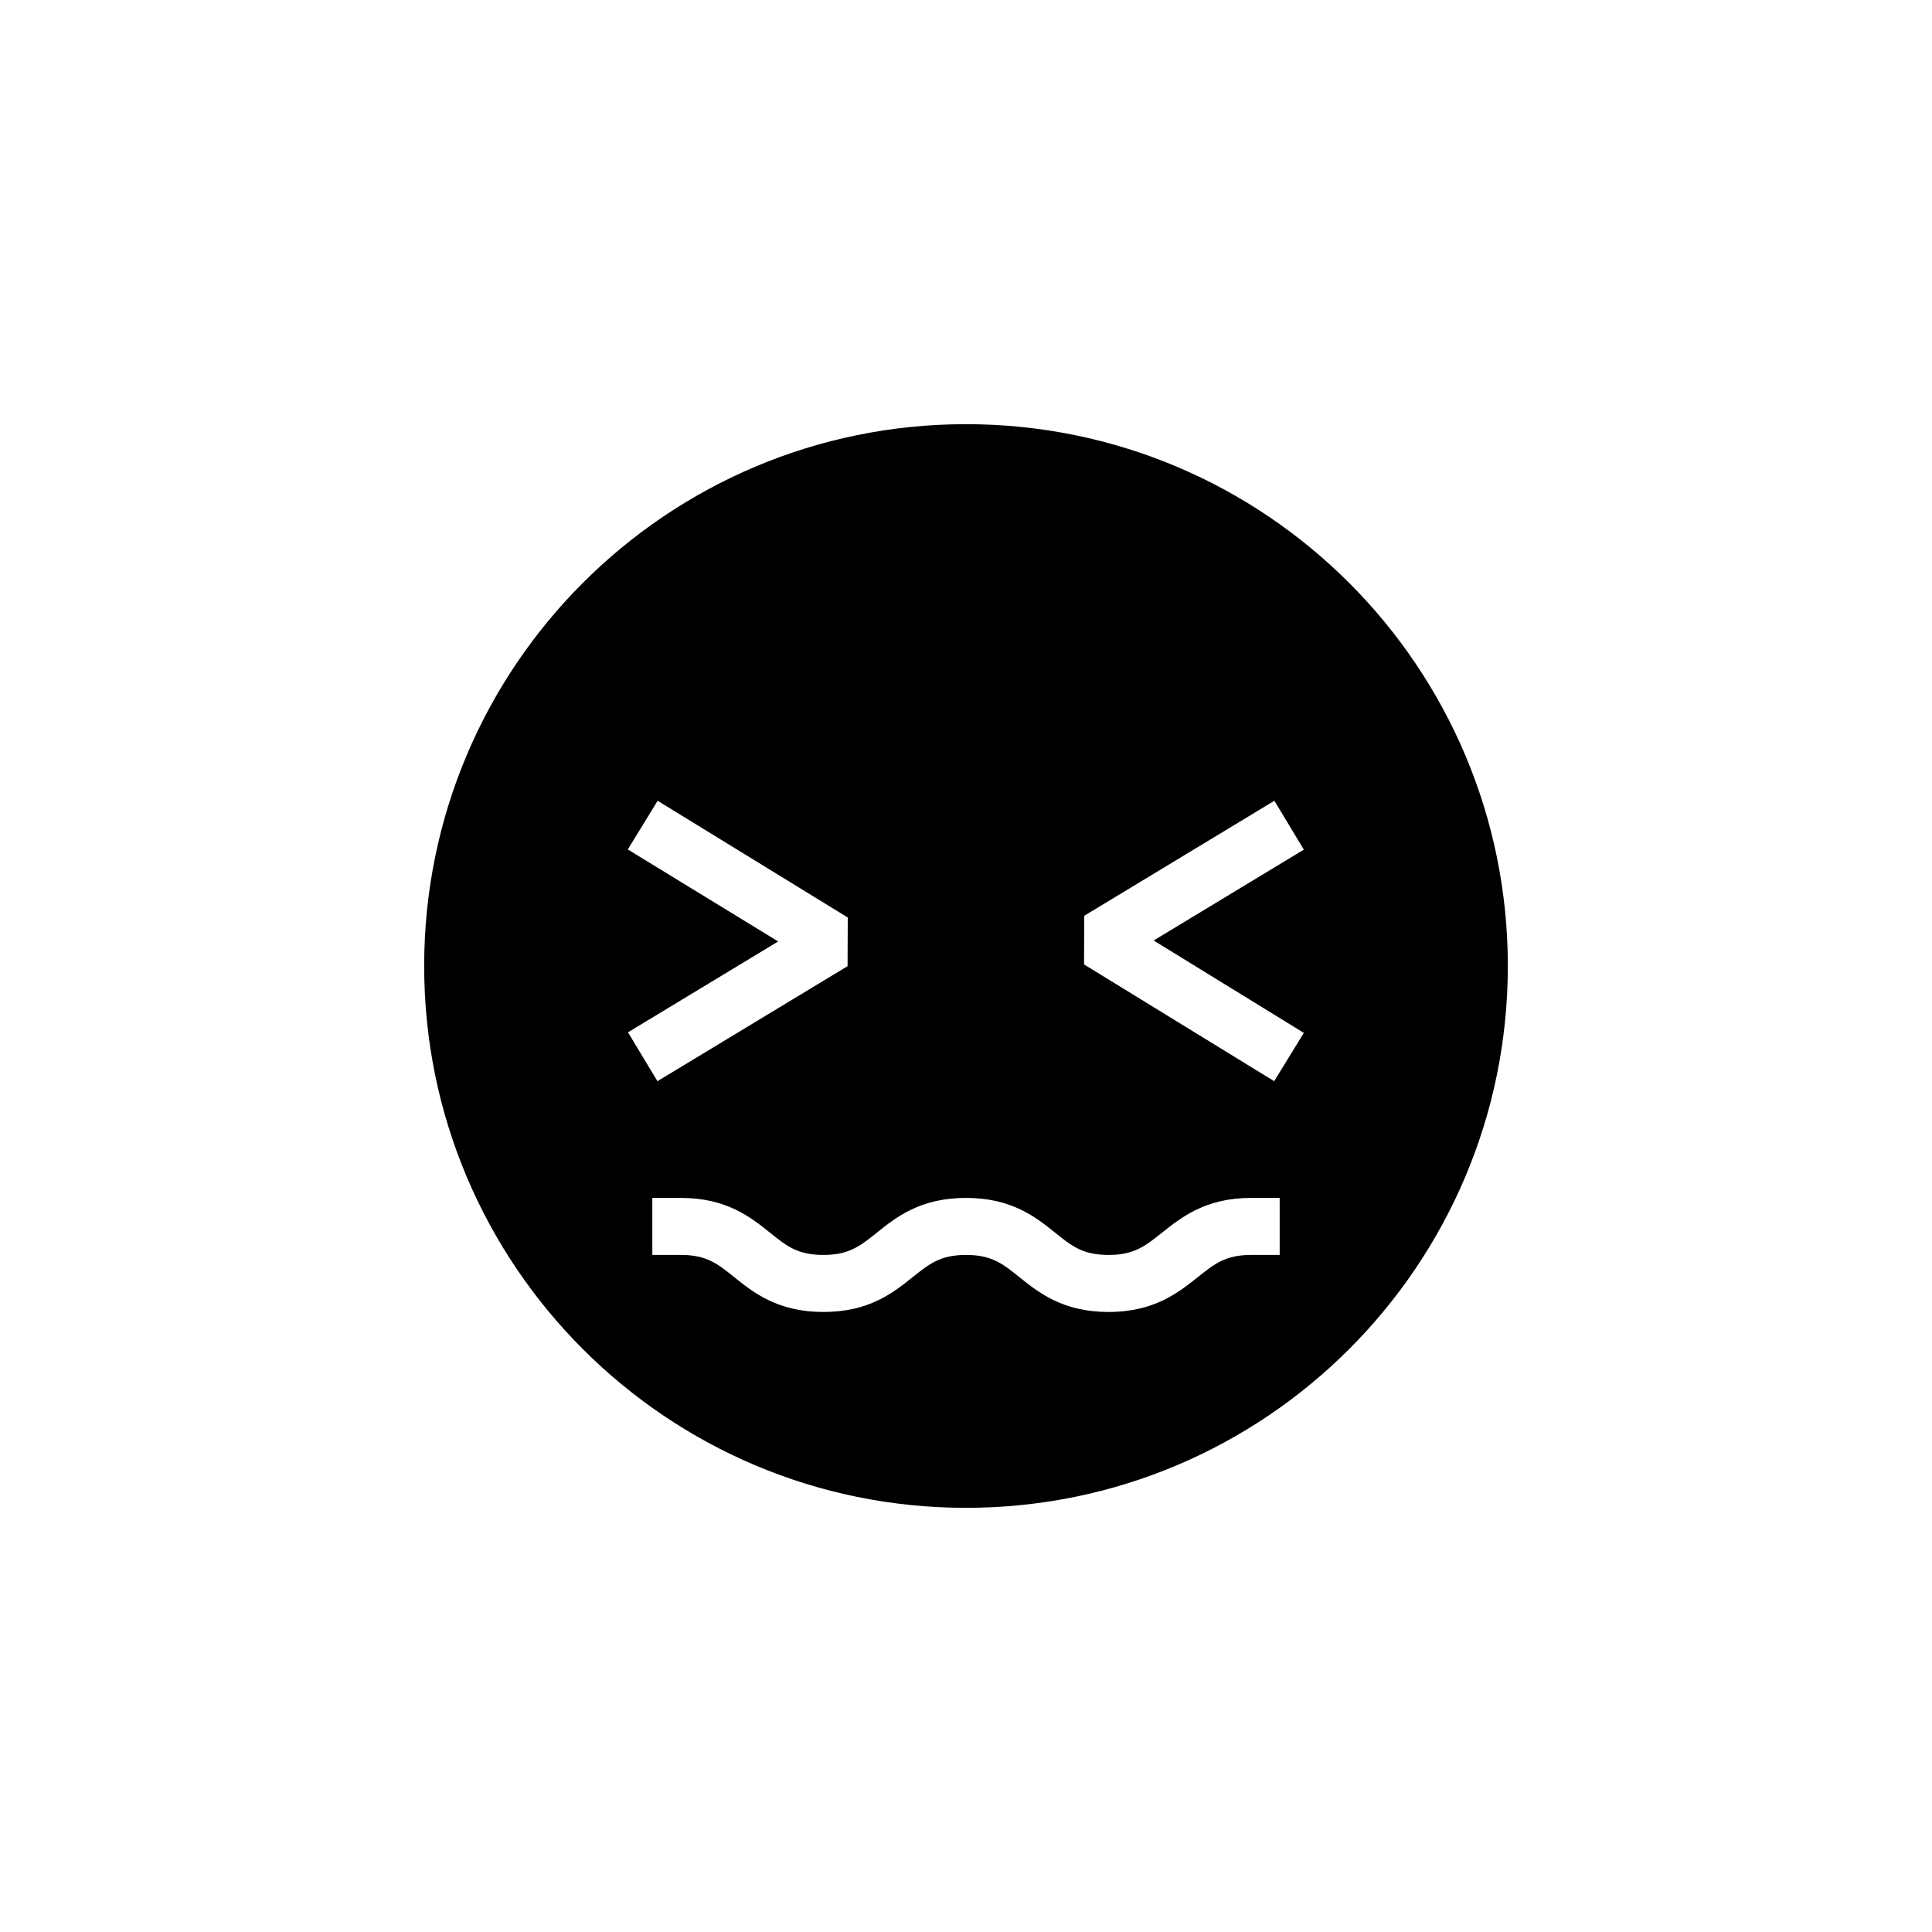 <?xml version="1.0" encoding="UTF-8"?>
<!-- Uploaded to: ICON Repo, www.svgrepo.com, Generator: ICON Repo Mixer Tools -->
<svg fill="#000000" width="800px" height="800px" version="1.1" viewBox="144 144 512 512" xmlns="http://www.w3.org/2000/svg">
 <path d="m400 256.41c-79.301 0-143.59 64.285-143.59 143.59 0 79.297 64.285 143.59 143.59 143.59 79.297 0 143.59-64.289 143.59-143.59 0-79.301-64.289-143.59-143.59-143.59zm-89.629 112.7 7.91-12.898 50.383 30.934-0.051 12.898-50.383 30.48-7.809-12.949 39.801-24.082zm172.76 107.46h-7.559c-6.801 0-9.723 2.367-14.156 5.894-5.141 4.082-11.539 9.219-23.629 9.219s-18.488-5.09-23.629-9.219c-4.434-3.578-7.356-5.894-14.156-5.894s-9.723 2.367-14.156 5.894c-5.141 4.133-11.539 9.219-23.629 9.219s-18.488-5.09-23.629-9.219c-4.434-3.578-7.356-5.894-14.156-5.894h-7.559v-15.113h7.555c12.09 0 18.488 5.09 23.629 9.219 4.434 3.578 7.356 5.894 14.156 5.894 6.801 0 9.723-2.367 14.156-5.894 5.141-4.133 11.539-9.219 23.629-9.219s18.488 5.09 23.629 9.219c4.434 3.578 7.356 5.894 14.156 5.894s9.723-2.367 14.156-5.894c5.141-4.082 11.539-9.219 23.629-9.219h7.559zm-1.461-46.047-50.383-30.934 0.051-12.898 50.383-30.48 7.809 12.949-39.801 24.082 39.801 24.484z"/>
</svg>